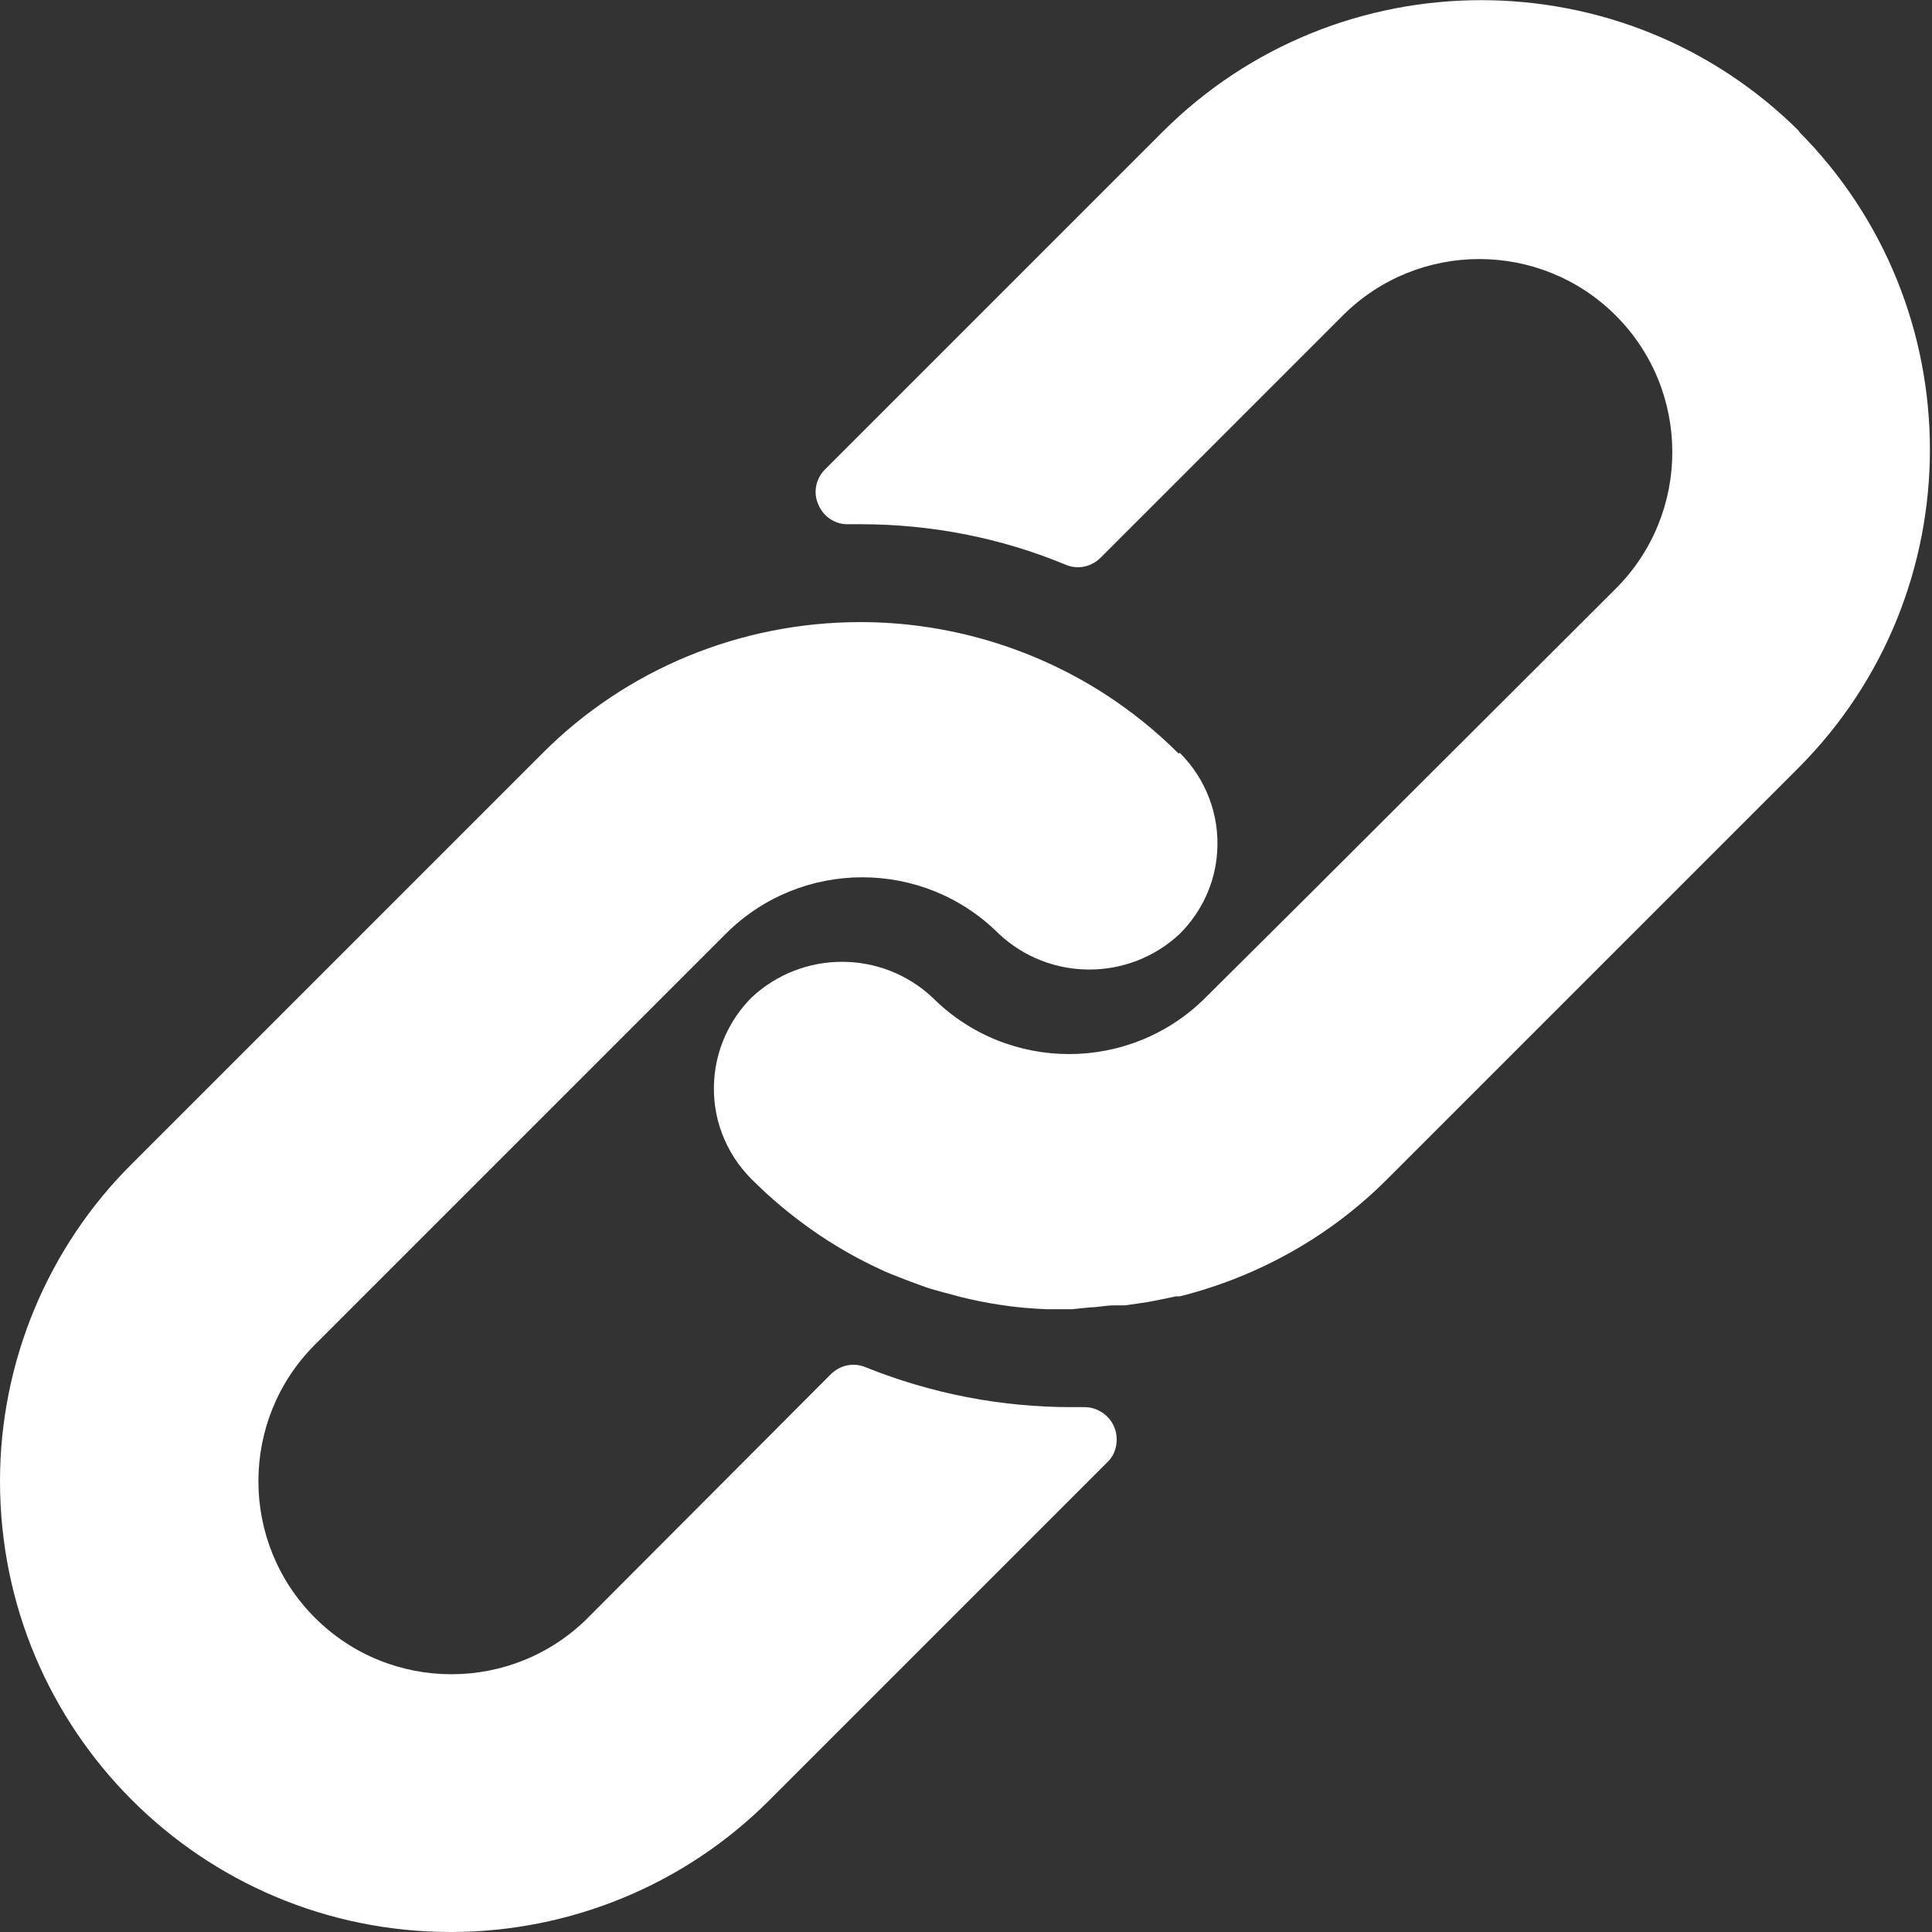 <?xml version="1.0" encoding="UTF-8"?>
<svg id="_レイヤー_2" data-name="レイヤー 2" xmlns="http://www.w3.org/2000/svg" viewBox="0 0 30 30">
  <rect x="0" y="0" width="30" height="30" fill="#333333" stroke="none"/>
  <defs>
    <style>
      .cls-1 {
        fill: #fff;
      }
    </style>
  </defs>
  <g id="_レイヤー_1-2" data-name="レイヤー 1">
    <g>
      <path class="cls-1" d="M18.3,11.7c-.36-.36-.75-.67-1.17-.94-1.13-.72-2.44-1.1-3.77-1.1-1.86,0-3.64.73-4.95,2.05l-6.36,6.36C.74,19.37,0,21.15,0,23c0,3.87,3.13,7,7,7,1.85,0,3.63-.73,4.94-2.04l5.25-5.25c.1-.09.15-.22.15-.36,0-.28-.23-.5-.5-.5h-.2c-1.1,0-2.18-.21-3.2-.62-.19-.08-.4-.03-.54.11l-3.77,3.78c-1.17,1.17-3.07,1.17-4.24,0-1.17-1.17-1.17-3.07,0-4.24l6.38-6.38c1.17-1.17,3.07-1.17,4.24,0,.79.74,2.02.74,2.81,0,.34-.34.55-.79.58-1.27.04-.57-.17-1.13-.58-1.54Z"/>
      <path class="cls-1" d="M27.95,2.05c-2.73-2.73-7.17-2.73-9.9,0l-5.24,5.24c-.14.14-.19.36-.1.55.08.19.27.31.47.3h.18c1.1,0,2.18.21,3.19.63.19.08.4.03.54-.11l3.76-3.76c1.17-1.17,3.07-1.17,4.24,0,1.17,1.17,1.17,3.07,0,4.24l-4.69,4.68-.04.04-1.64,1.63c-1.17,1.17-3.07,1.17-4.24,0-.79-.74-2.02-.74-2.81,0-.34.34-.55.8-.58,1.28-.04.57.17,1.13.58,1.54.58.58,1.26,1.06,2,1.4.1.05.21.09.31.13.1.04.21.08.32.12.1.04.21.07.32.1l.3.08c.2.05.4.09.6.12.25.04.5.06.74.07h.38l.3-.03c.11,0,.22-.03.36-.03h.17l.34-.05.16-.03.29-.06h.06c1.23-.31,2.35-.94,3.24-1.84l6.36-6.36c2.73-2.73,2.73-7.17,0-9.9Z"/>
    </g>
  </g>
</svg>